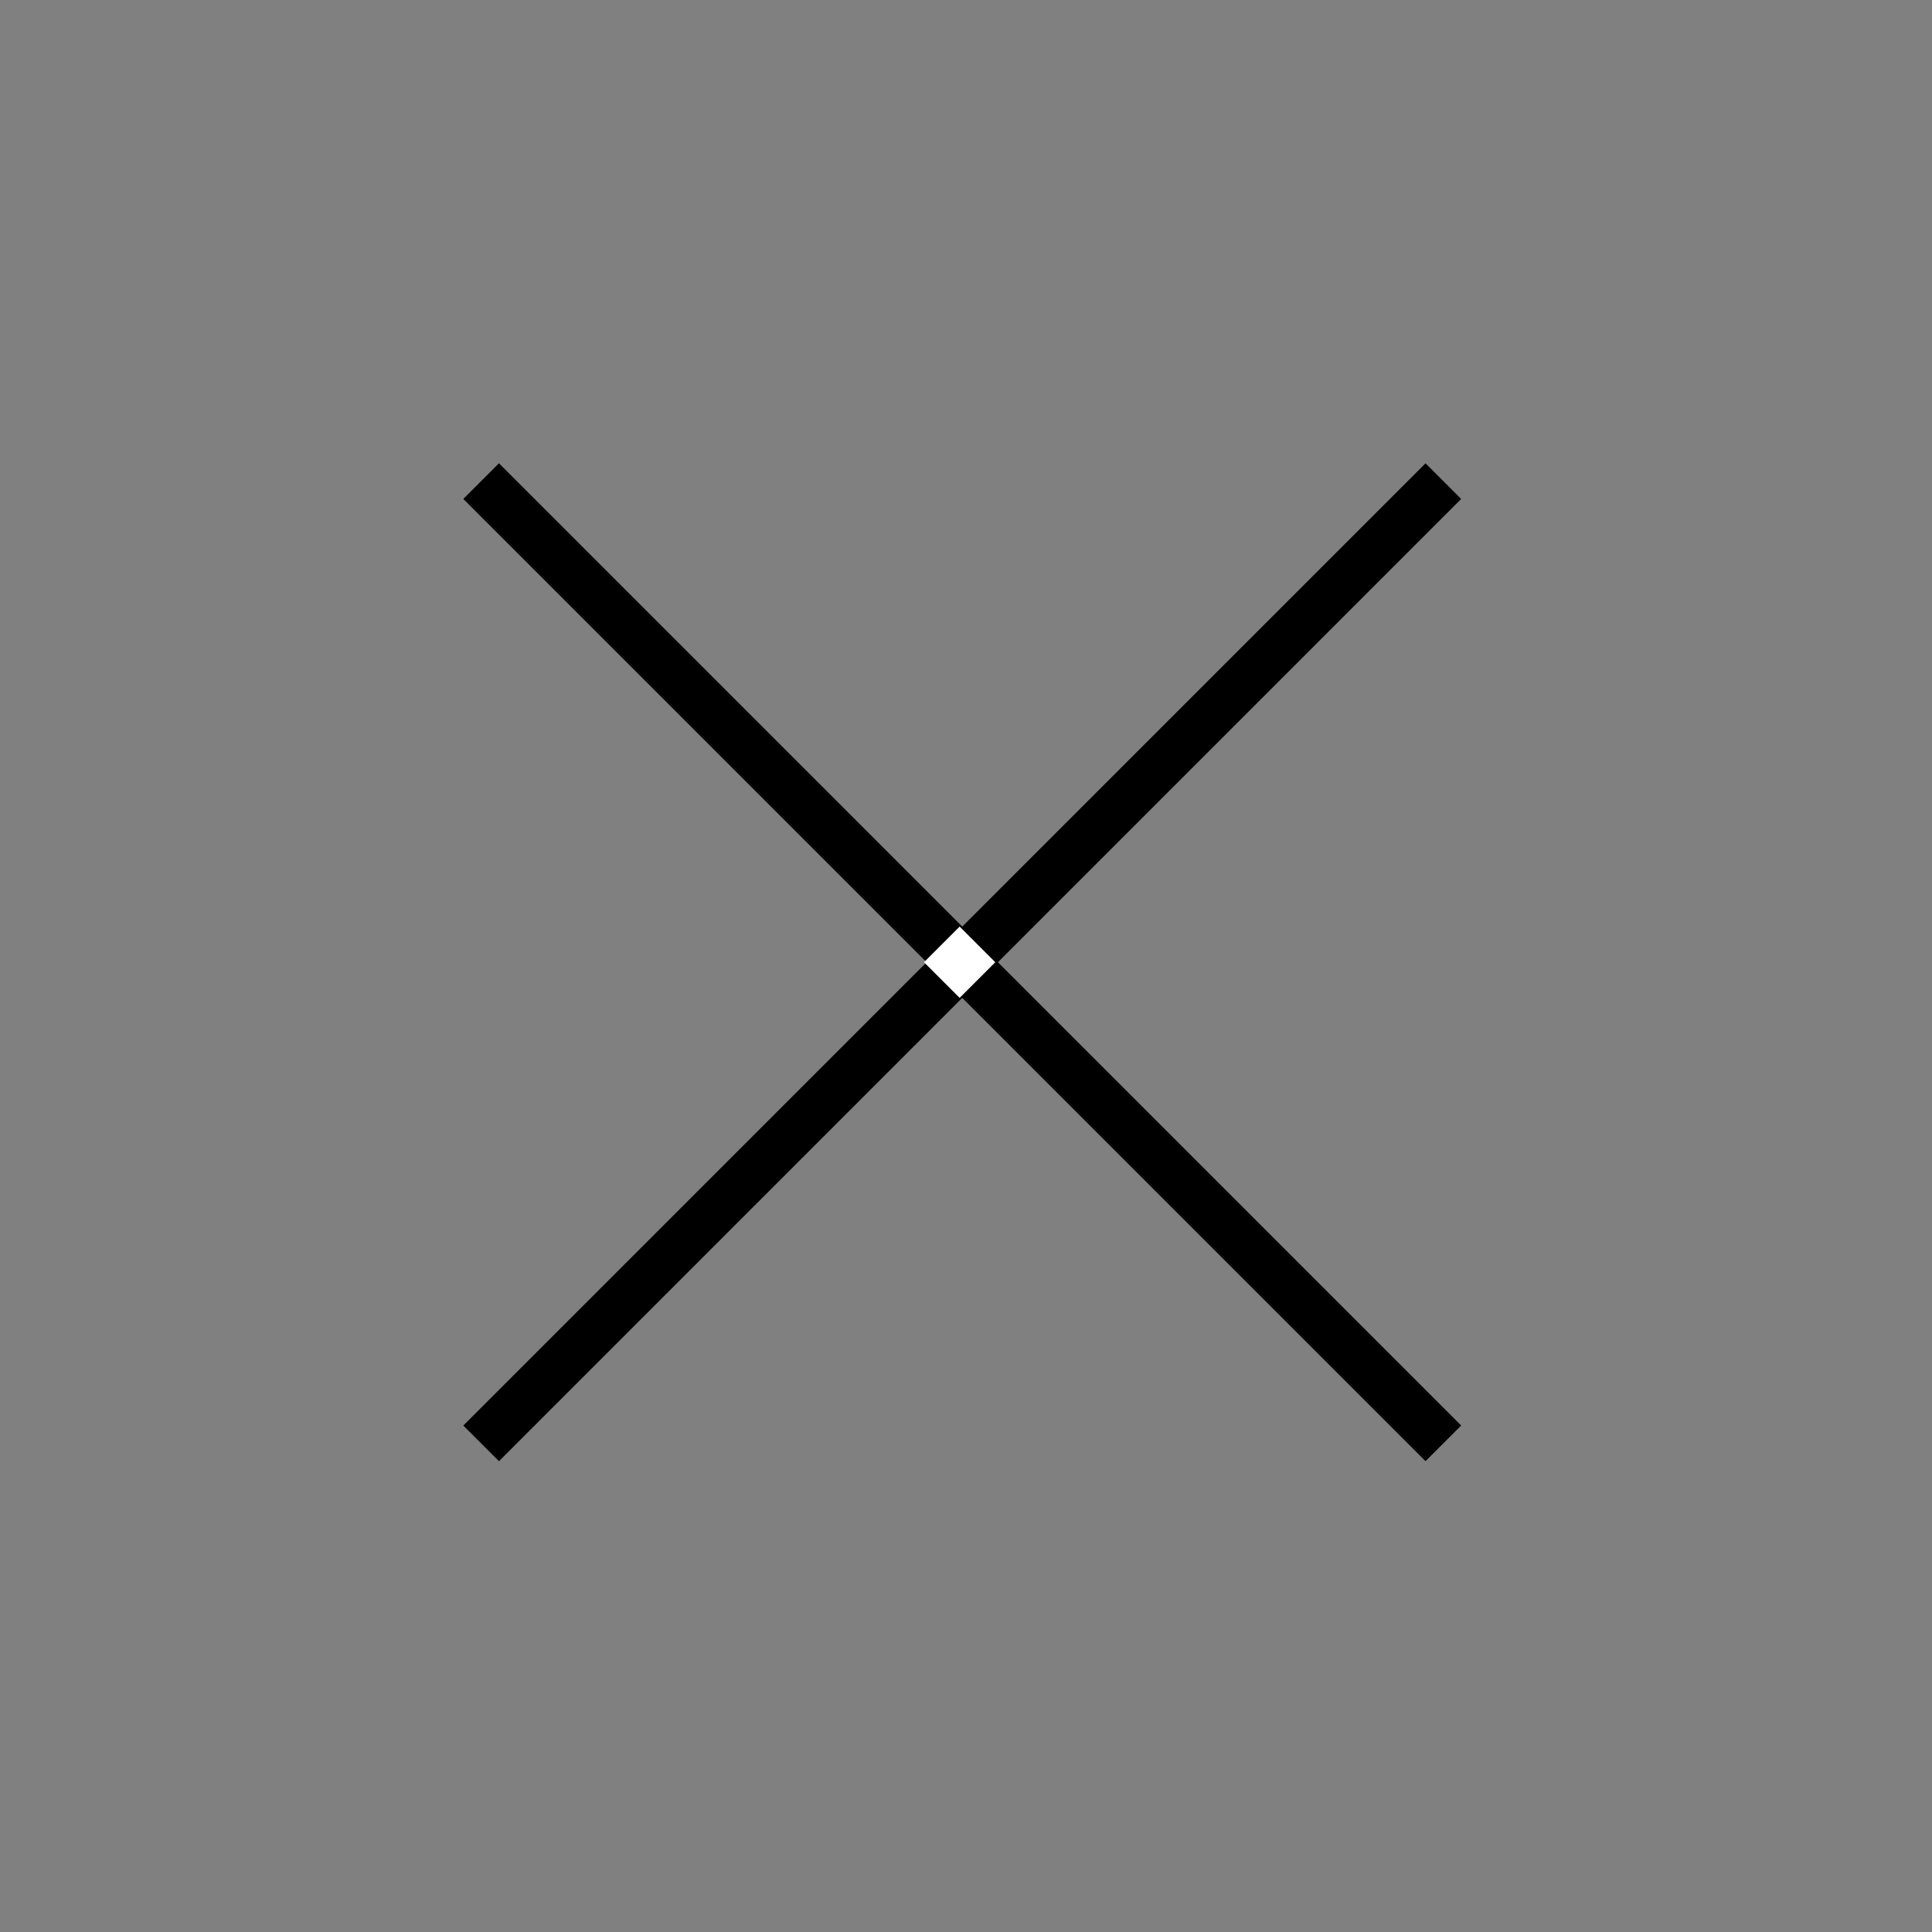 <svg width="115" height="115" viewBox="0 0 115 115" fill="none" xmlns="http://www.w3.org/2000/svg">
<rect x="0" y="0" width="115" height="115" fill="#808080" stroke="none"/>
<path d="M28.639 28.637L85.914 85.913" stroke="black" stroke-width="3"/>
<path d="M28.639 85.915L85.914 28.639" stroke="black" stroke-width="3"/>
<rect x="55" y="57.276" width="3" height="3" transform="rotate(-45 55 57.276)" fill="white"/>
</svg>
